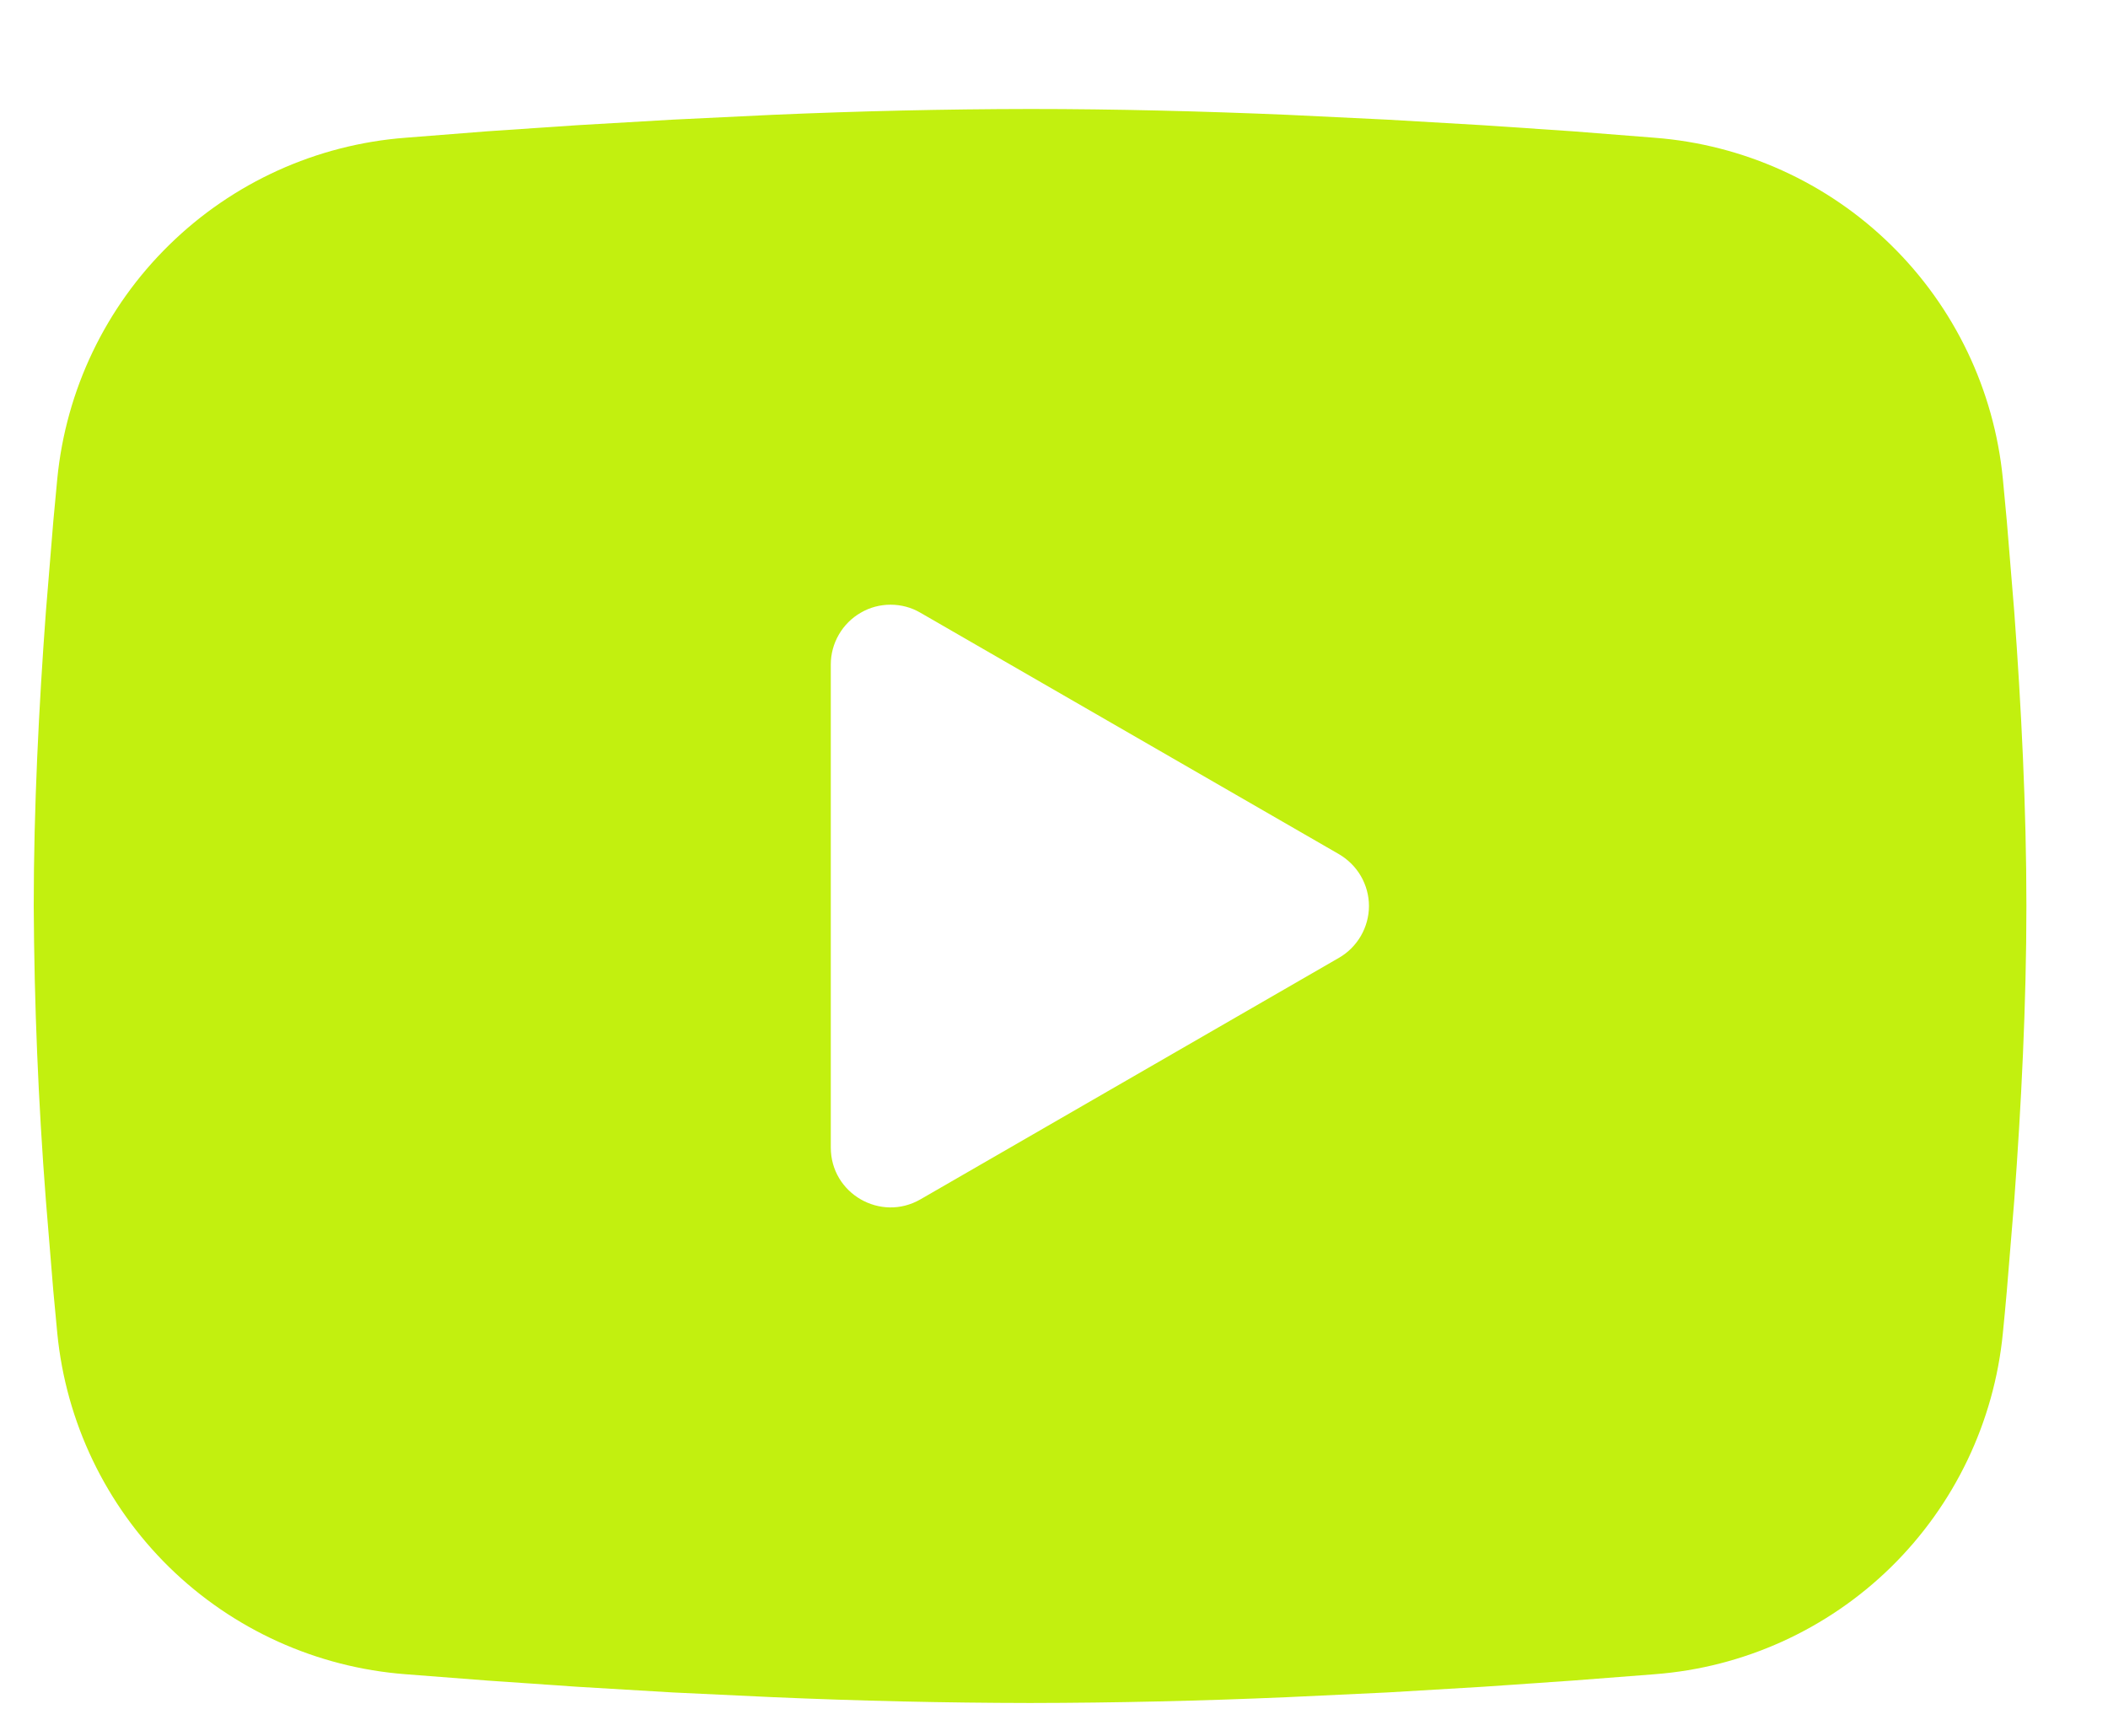 <svg width="17" height="14" viewBox="0 0 17 14" fill="none" xmlns="http://www.w3.org/2000/svg">
<path id="Youtube" fill-rule="evenodd" clip-rule="evenodd" d="M8.307 0.879C8.994 0.879 9.699 0.897 10.382 0.926L11.188 0.965L11.961 1.01L12.684 1.059L13.344 1.111C14.061 1.166 14.736 1.472 15.249 1.975C15.763 2.478 16.082 3.146 16.152 3.861L16.184 4.203L16.244 4.934C16.3 5.691 16.342 6.517 16.342 7.307C16.342 8.097 16.3 8.923 16.244 9.681L16.184 10.412C16.174 10.529 16.163 10.642 16.152 10.753C16.082 11.469 15.762 12.137 15.249 12.64C14.735 13.143 14.06 13.449 13.344 13.503L12.685 13.554L11.961 13.604L11.188 13.65L10.382 13.688C9.691 13.718 8.999 13.734 8.307 13.735C7.615 13.734 6.924 13.718 6.232 13.688L5.426 13.65L4.654 13.604L3.93 13.554L3.27 13.503C2.553 13.448 1.879 13.143 1.365 12.64C0.852 12.137 0.532 11.469 0.462 10.753L0.43 10.412L0.37 9.681C0.309 8.891 0.276 8.099 0.272 7.307C0.272 6.517 0.314 5.691 0.37 4.934L0.43 4.203C0.441 4.085 0.451 3.972 0.462 3.861C0.532 3.146 0.851 2.478 1.365 1.975C1.878 1.472 2.552 1.166 3.269 1.111L3.929 1.059L4.652 1.01L5.425 0.965L6.232 0.926C6.923 0.896 7.615 0.88 8.307 0.879ZM6.7 5.359V9.255C6.7 9.627 7.102 9.858 7.423 9.673L10.798 7.725C10.871 7.683 10.932 7.622 10.975 7.548C11.017 7.475 11.04 7.392 11.04 7.307C11.04 7.222 11.017 7.139 10.975 7.066C10.932 6.992 10.871 6.932 10.798 6.889L7.423 4.942C7.35 4.899 7.267 4.877 7.182 4.877C7.097 4.877 7.014 4.899 6.941 4.942C6.868 4.984 6.807 5.045 6.765 5.118C6.722 5.192 6.7 5.275 6.7 5.359V5.359Z" fill="#C2F00F"/>
</svg>
